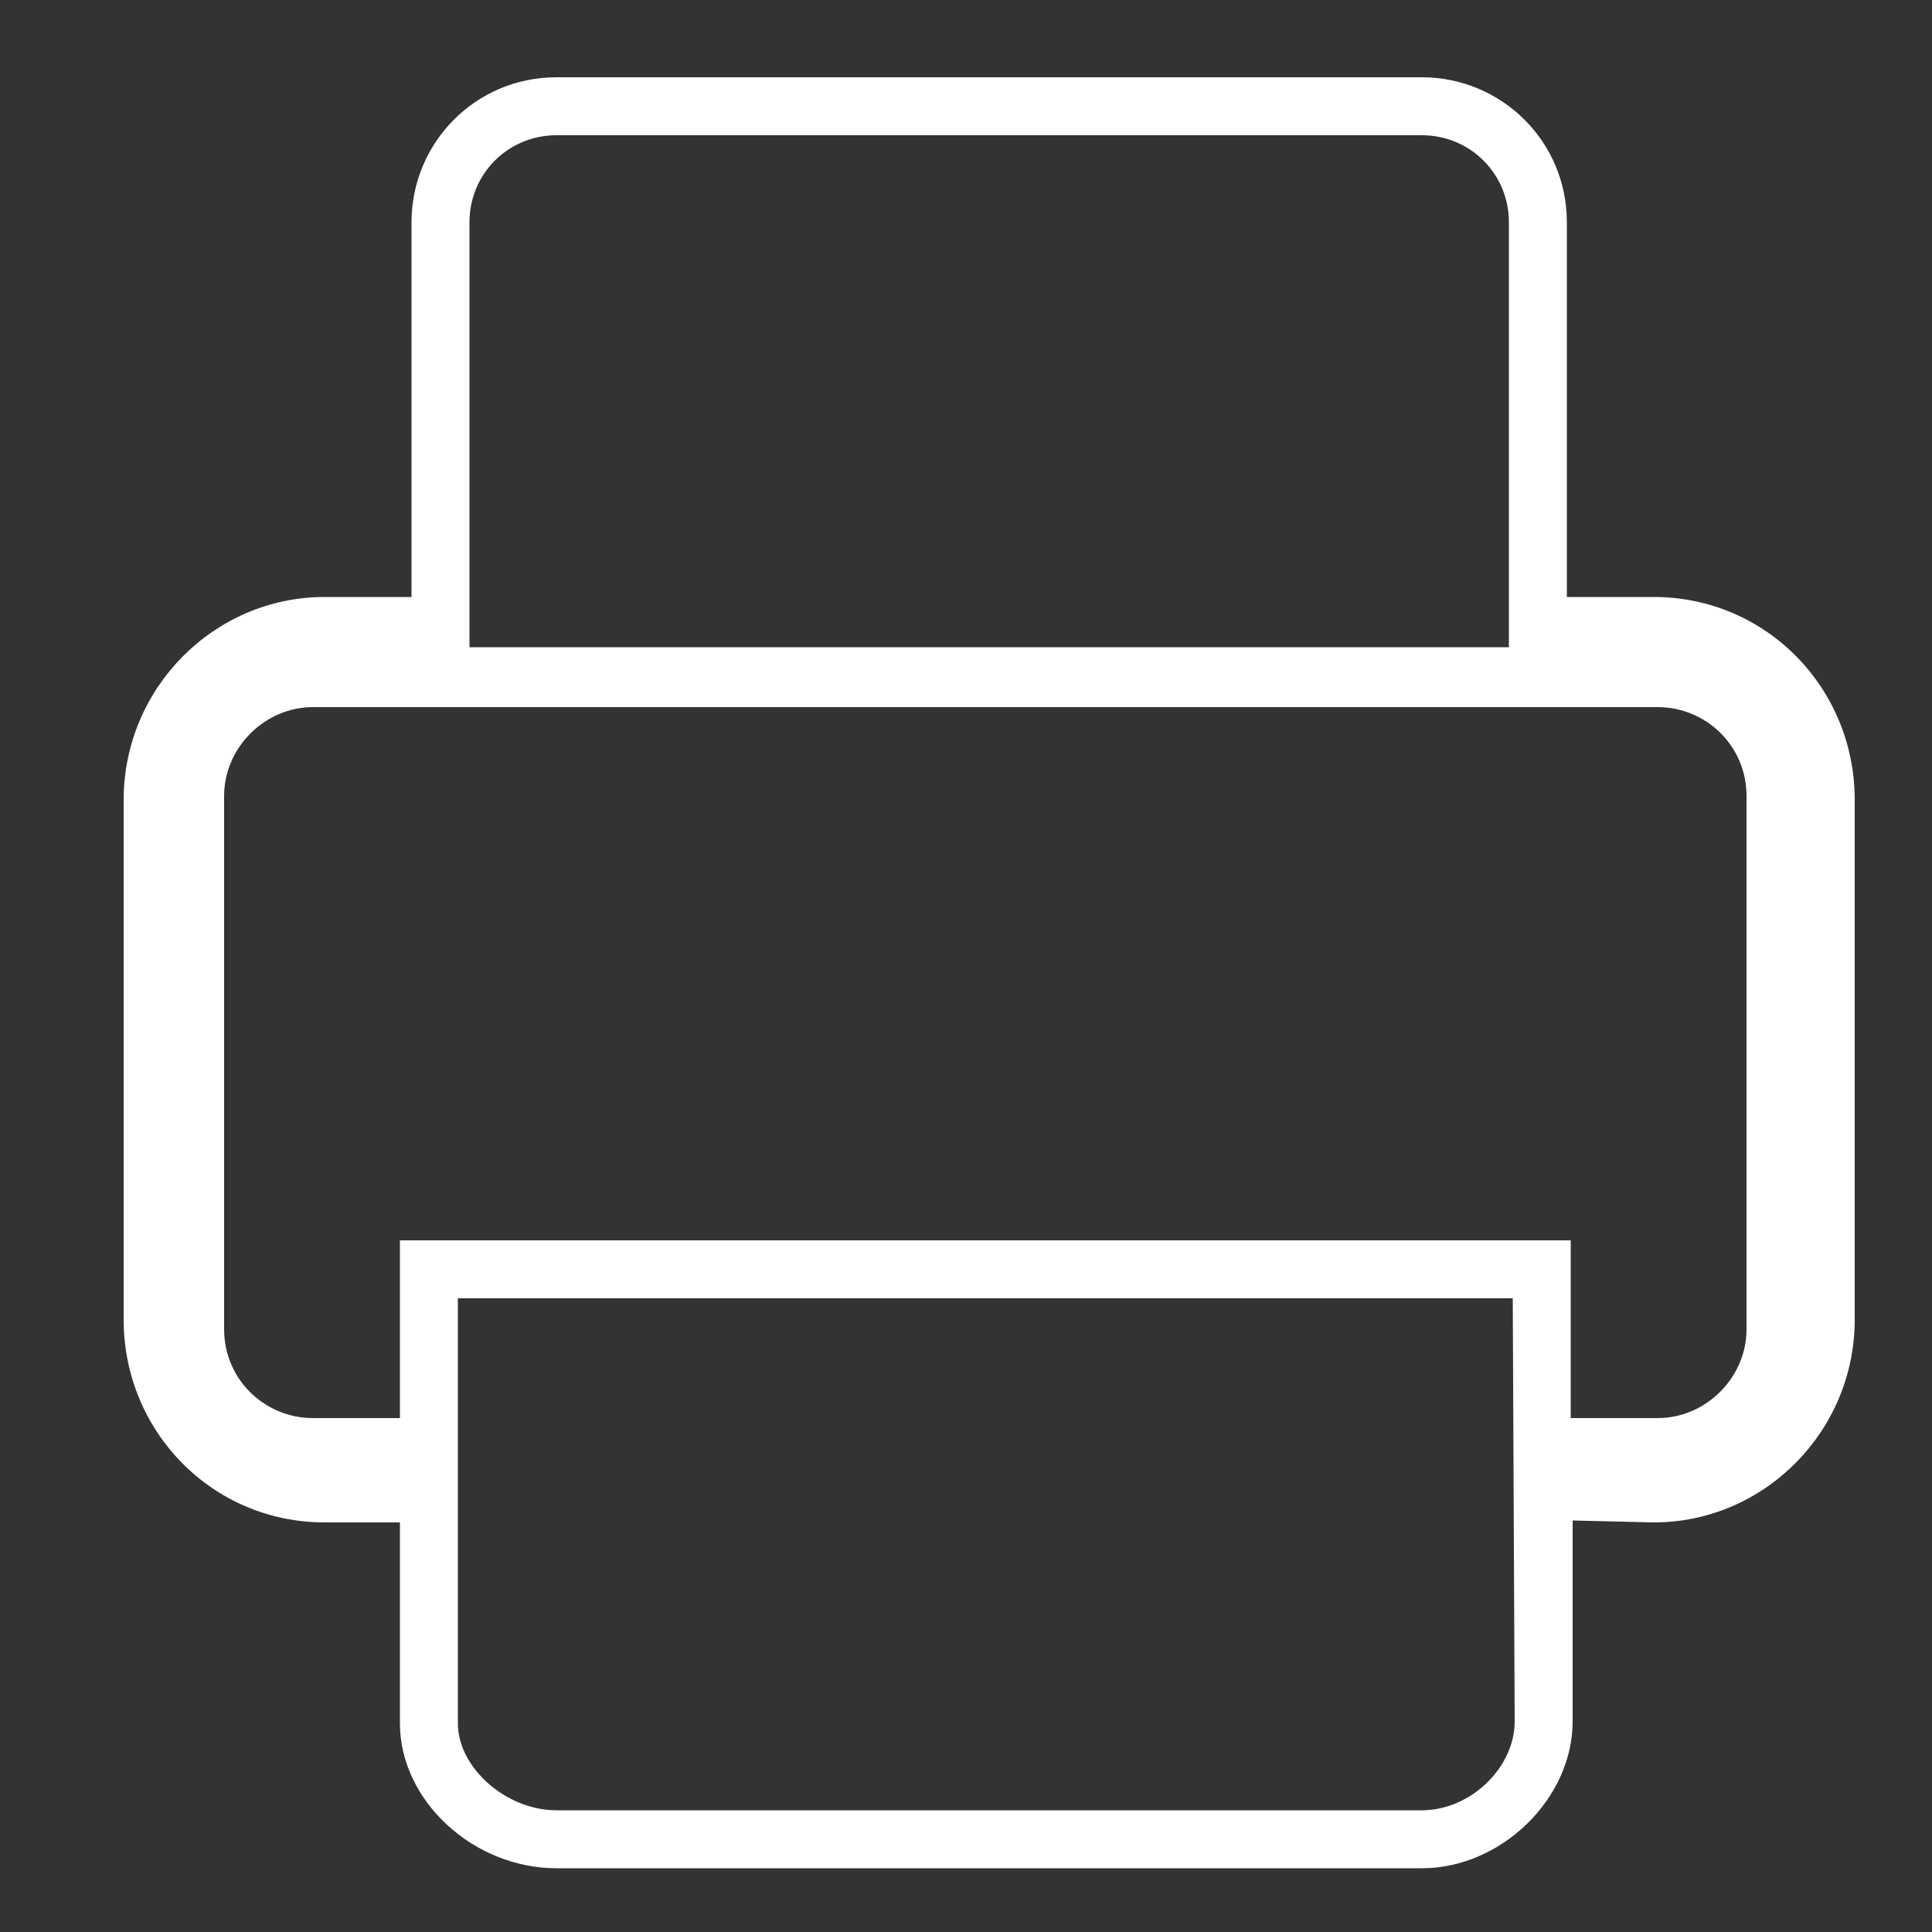 <?xml version="1.0" encoding="utf-8"?>
<!-- Generator: Adobe Illustrator 19.1.0, SVG Export Plug-In . SVG Version: 6.00 Build 0)  -->
<svg version="1.1" id="Layer_1" xmlns="http://www.w3.org/2000/svg" xmlns:xlink="http://www.w3.org/1999/xlink" x="0px" y="0px"
	 viewBox="0 0 100 100" style="enable-background:new 0 0 100 100;" xml:space="preserve">
<rect x="0" y="0" width="100" height="100" fill="#333333" stroke="none"/>
<style type="text/css">
	.st0{fill:#FFFFFF;}
</style>
<path class="st0" d="M73.6,96.7H28.8c-4.3,0-8.1-3.5-8.1-7.5V78.8h-3.9c-5.8,0-10.4-4.7-10.4-10.5V41.4c0-5.8,4.7-10.5,10.4-10.5
	h4.5V11.5c0-4.1,3.3-7.5,7.5-7.5h44.8c4.1,0,7.5,3.3,7.5,7.5v19.4h4.5c5.8,0,10.4,4.7,10.4,10.5v26.9c0,5.8-4.7,10.5-10.4,10.5
	l-4.2-0.1v10.4C81.4,93.1,77.7,96.7,73.6,96.7z M23.7,89.2c0,2.3,2.5,4.5,5.1,4.5h44.8c2.5,0,4.8-2.2,4.8-4.6l-0.1-21.9H23.7
	L23.7,89.2z M81.3,73.4h4.5c2.5,0,4.6-2.1,4.6-4.6V41.2c0-2.6-2.1-4.6-4.6-4.6H16.2c-2.5,0-4.6,2.1-4.6,4.6v27.6
	c0,2.6,2.1,4.6,4.6,4.6h4.5v-9.2h60.6V73.4z M24.3,33.5h53.8v-22c0-2.5-2-4.5-4.5-4.5H28.8c-2.5,0-4.5,2-4.5,4.5V33.5z"/>
</svg>
